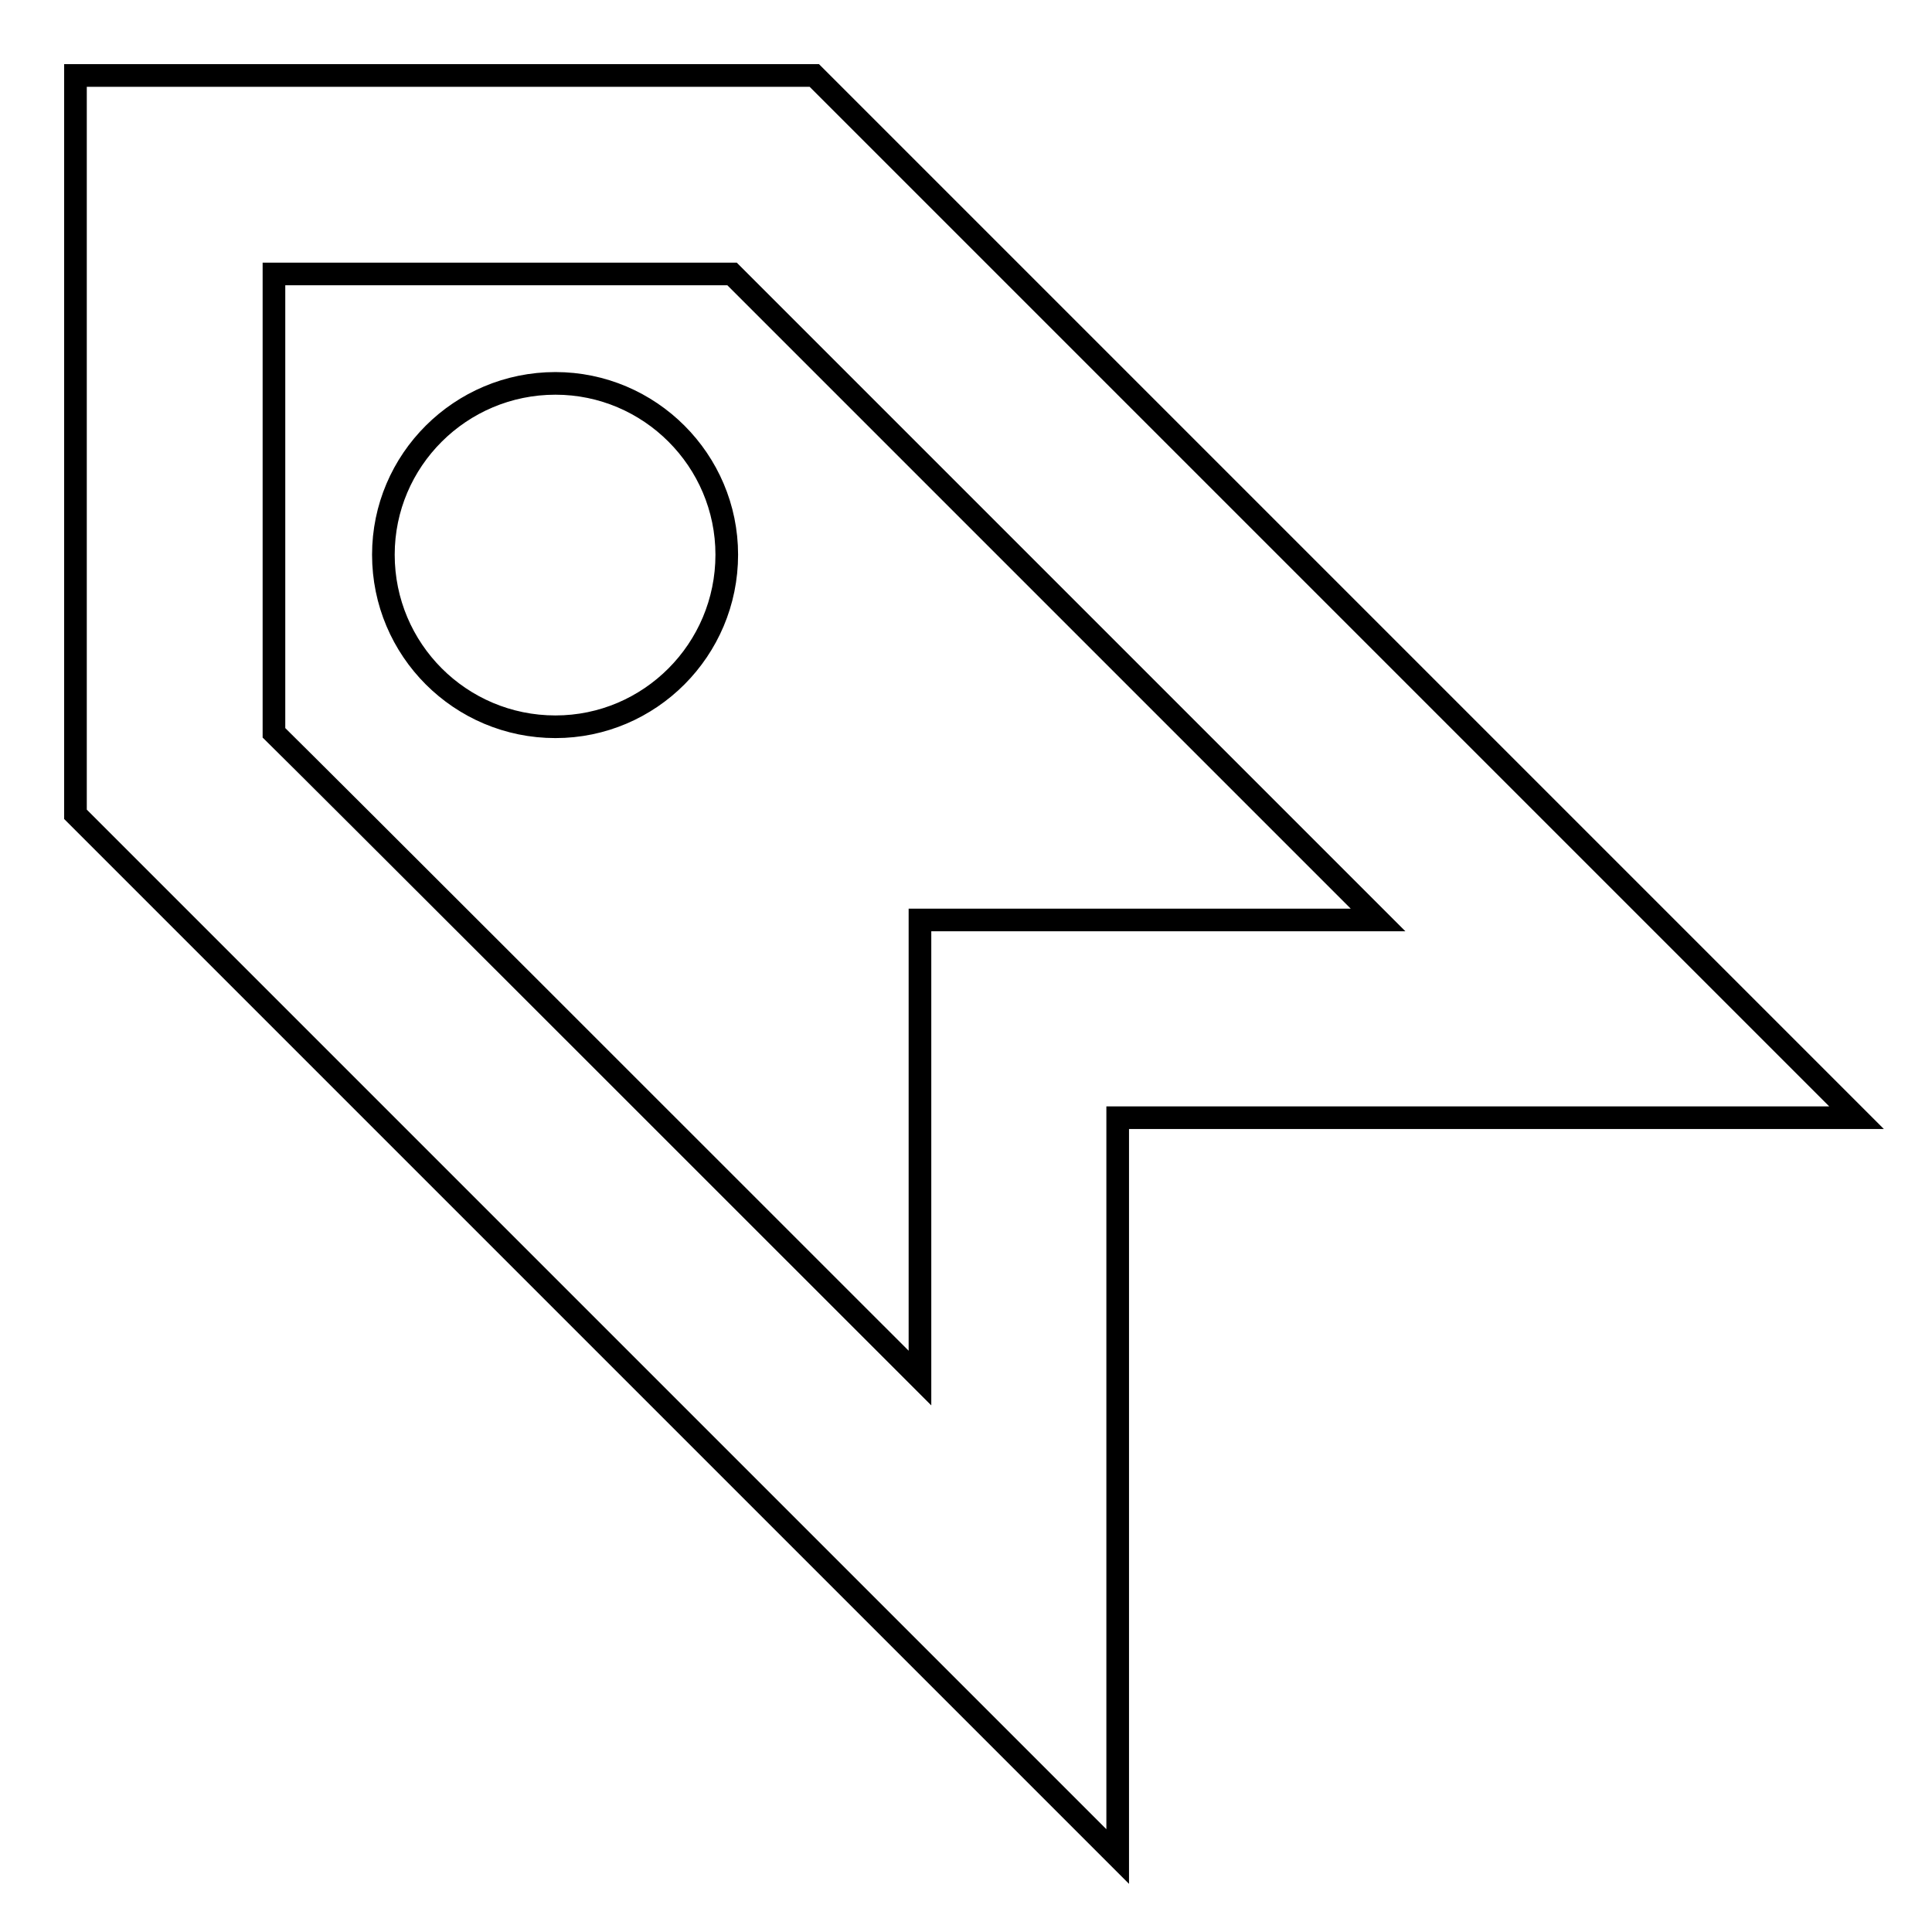 <?xml version="1.0" encoding="utf-8"?>
<!-- Svg Vector Icons : http://www.onlinewebfonts.com/icon -->
<!DOCTYPE svg PUBLIC "-//W3C//DTD SVG 1.1//EN" "http://www.w3.org/Graphics/SVG/1.1/DTD/svg11.dtd">
<svg version="1.1" xmlns="http://www.w3.org/2000/svg" xmlns:xlink="http://www.w3.org/1999/xlink" x="0px" y="0px" viewBox="0 0 256 256" enable-background="new 0 0 256 256" xml:space="preserve">
<g><g><g><path stroke-width="3" fill-opacity="0" stroke="#000000"  d="M10,10v97.9L148.1,246c0,0,0-79.6,0-97.9c18.3,0,97.9,0,97.9,0L107.9,10H10L10,10z M97,36.3c5.7,5.7,58.1,58.1,85.6,85.6c-22.9,0-60.7,0-60.7,0s0,37.9,0,60.7C94.4,155.1,42,102.7,36.3,97.1c0-7.8,0-44,0-60.8C53.1,36.3,89.2,36.3,97,36.3z M96.3,73.5c0,12.6-10.2,22.8-22.7,22.8c-12.6,0-22.8-10.2-22.8-22.8C50.8,61,61,50.8,73.6,50.8C86.1,50.8,96.3,61,96.3,73.5L96.3,73.5z"/></g></g></g>
</svg>